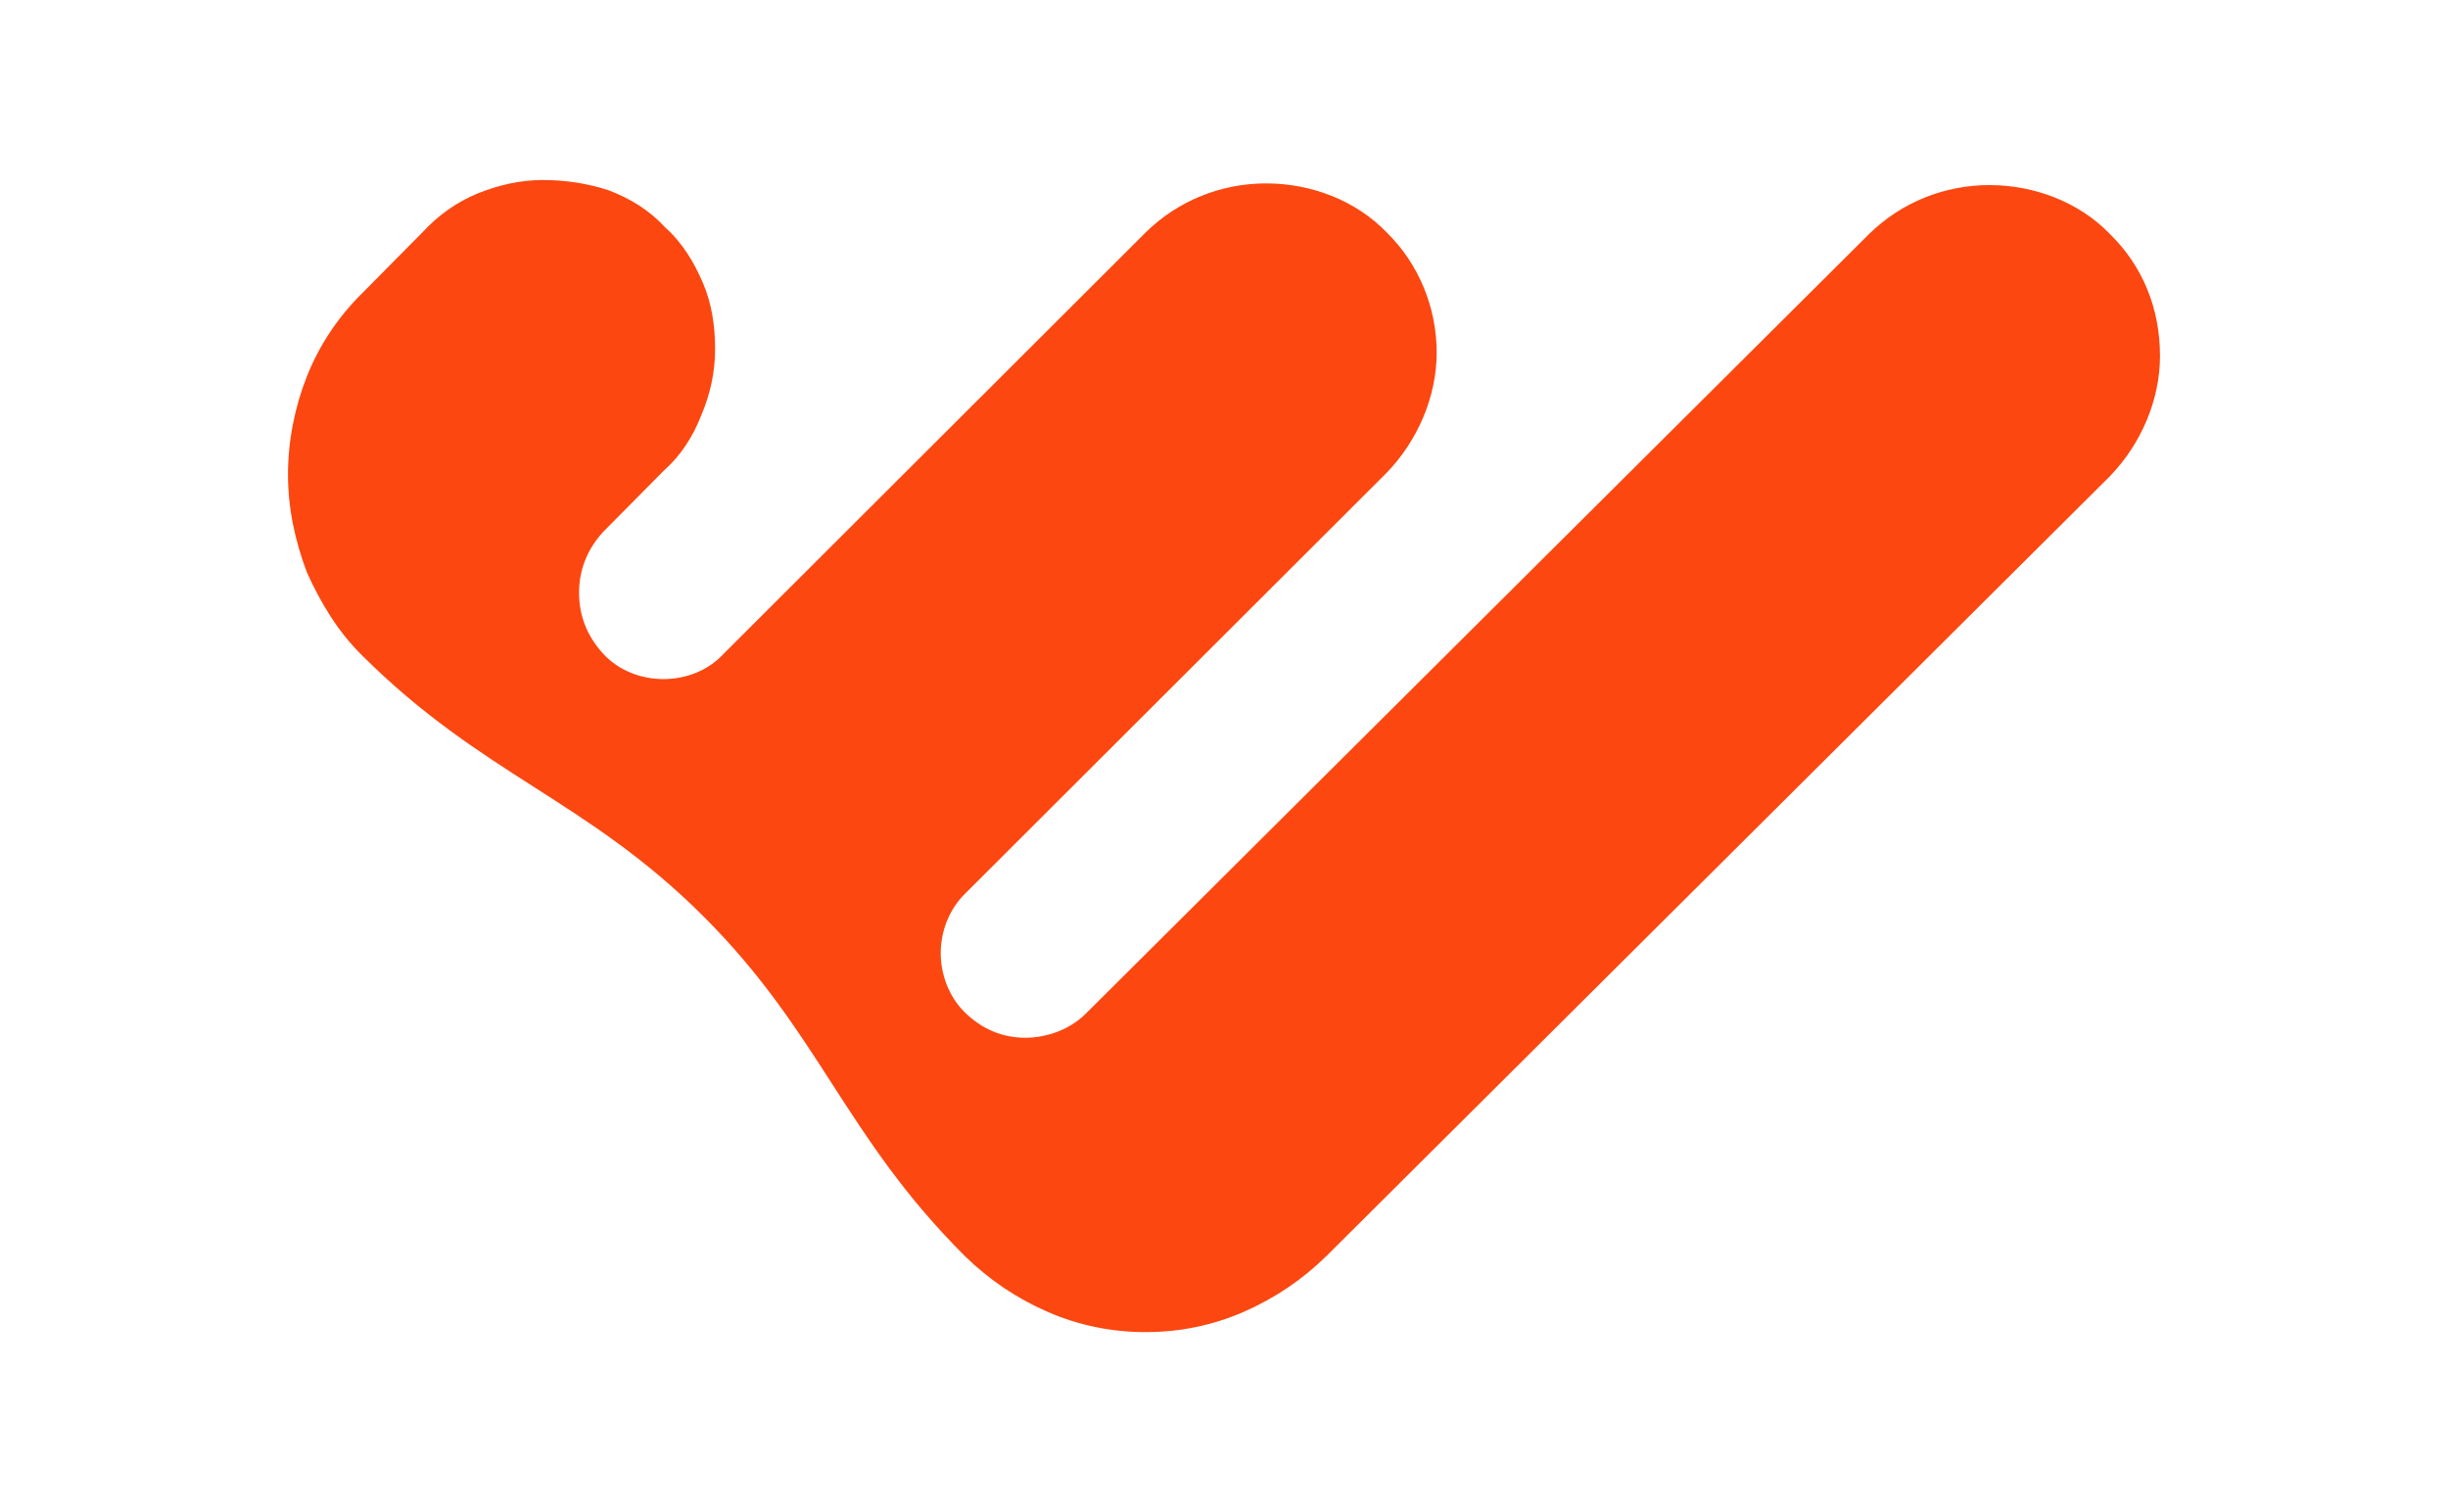 <?xml version="1.0" encoding="UTF-8"?>
<svg xmlns="http://www.w3.org/2000/svg" width="68" height="42" viewBox="0 0 68 42" fill="none">
  <g id="uuid-8031b43c-fdf4-4f96-9880-9fdf7cee1314">
    <path id="Vector" d="M58.613 6.504C57.752 5.611 56.508 5.141 55.264 5.141C54.02 5.141 52.824 5.611 51.915 6.504L30.149 28.166C29.718 28.589 29.097 28.824 28.475 28.824C27.853 28.824 27.279 28.589 26.8 28.119C26.37 27.696 26.131 27.085 26.131 26.474C26.131 25.863 26.37 25.253 26.8 24.83L38.521 13.129C39.382 12.236 39.908 11.015 39.908 9.793C39.908 8.571 39.43 7.349 38.521 6.457C37.66 5.564 36.416 5.094 35.172 5.094C33.928 5.094 32.732 5.564 31.823 6.457L20.103 18.157C19.672 18.627 19.051 18.862 18.429 18.862C17.807 18.862 17.185 18.627 16.754 18.157C16.324 17.687 16.085 17.123 16.085 16.465C16.085 15.808 16.324 15.244 16.754 14.774L18.429 13.082C18.907 12.659 19.242 12.142 19.481 11.532C19.72 10.968 19.864 10.357 19.864 9.699C19.864 9.041 19.768 8.43 19.529 7.866C19.29 7.303 18.955 6.739 18.477 6.316C18.046 5.846 17.52 5.517 16.898 5.282C16.324 5.094 15.702 5 15.08 5C14.458 5 13.836 5.141 13.262 5.376C12.688 5.611 12.162 5.987 11.731 6.457L10.057 8.148C9.387 8.806 8.861 9.605 8.526 10.451C8.191 11.297 8 12.236 8 13.176C8 14.116 8.191 15.009 8.526 15.902C8.909 16.747 9.387 17.546 10.057 18.204C13.406 21.54 16.276 22.198 19.529 25.441C22.782 28.683 23.452 31.549 26.8 34.886C27.47 35.543 28.235 36.06 29.097 36.436C29.958 36.812 30.867 37 31.823 37C32.78 37 33.689 36.812 34.55 36.436C35.411 36.06 36.177 35.543 36.846 34.886L58.613 13.223C59.474 12.33 60 11.109 60 9.887C60 8.571 59.522 7.396 58.613 6.504Z" fill="#FC4710"></path>
  </g>
</svg>
